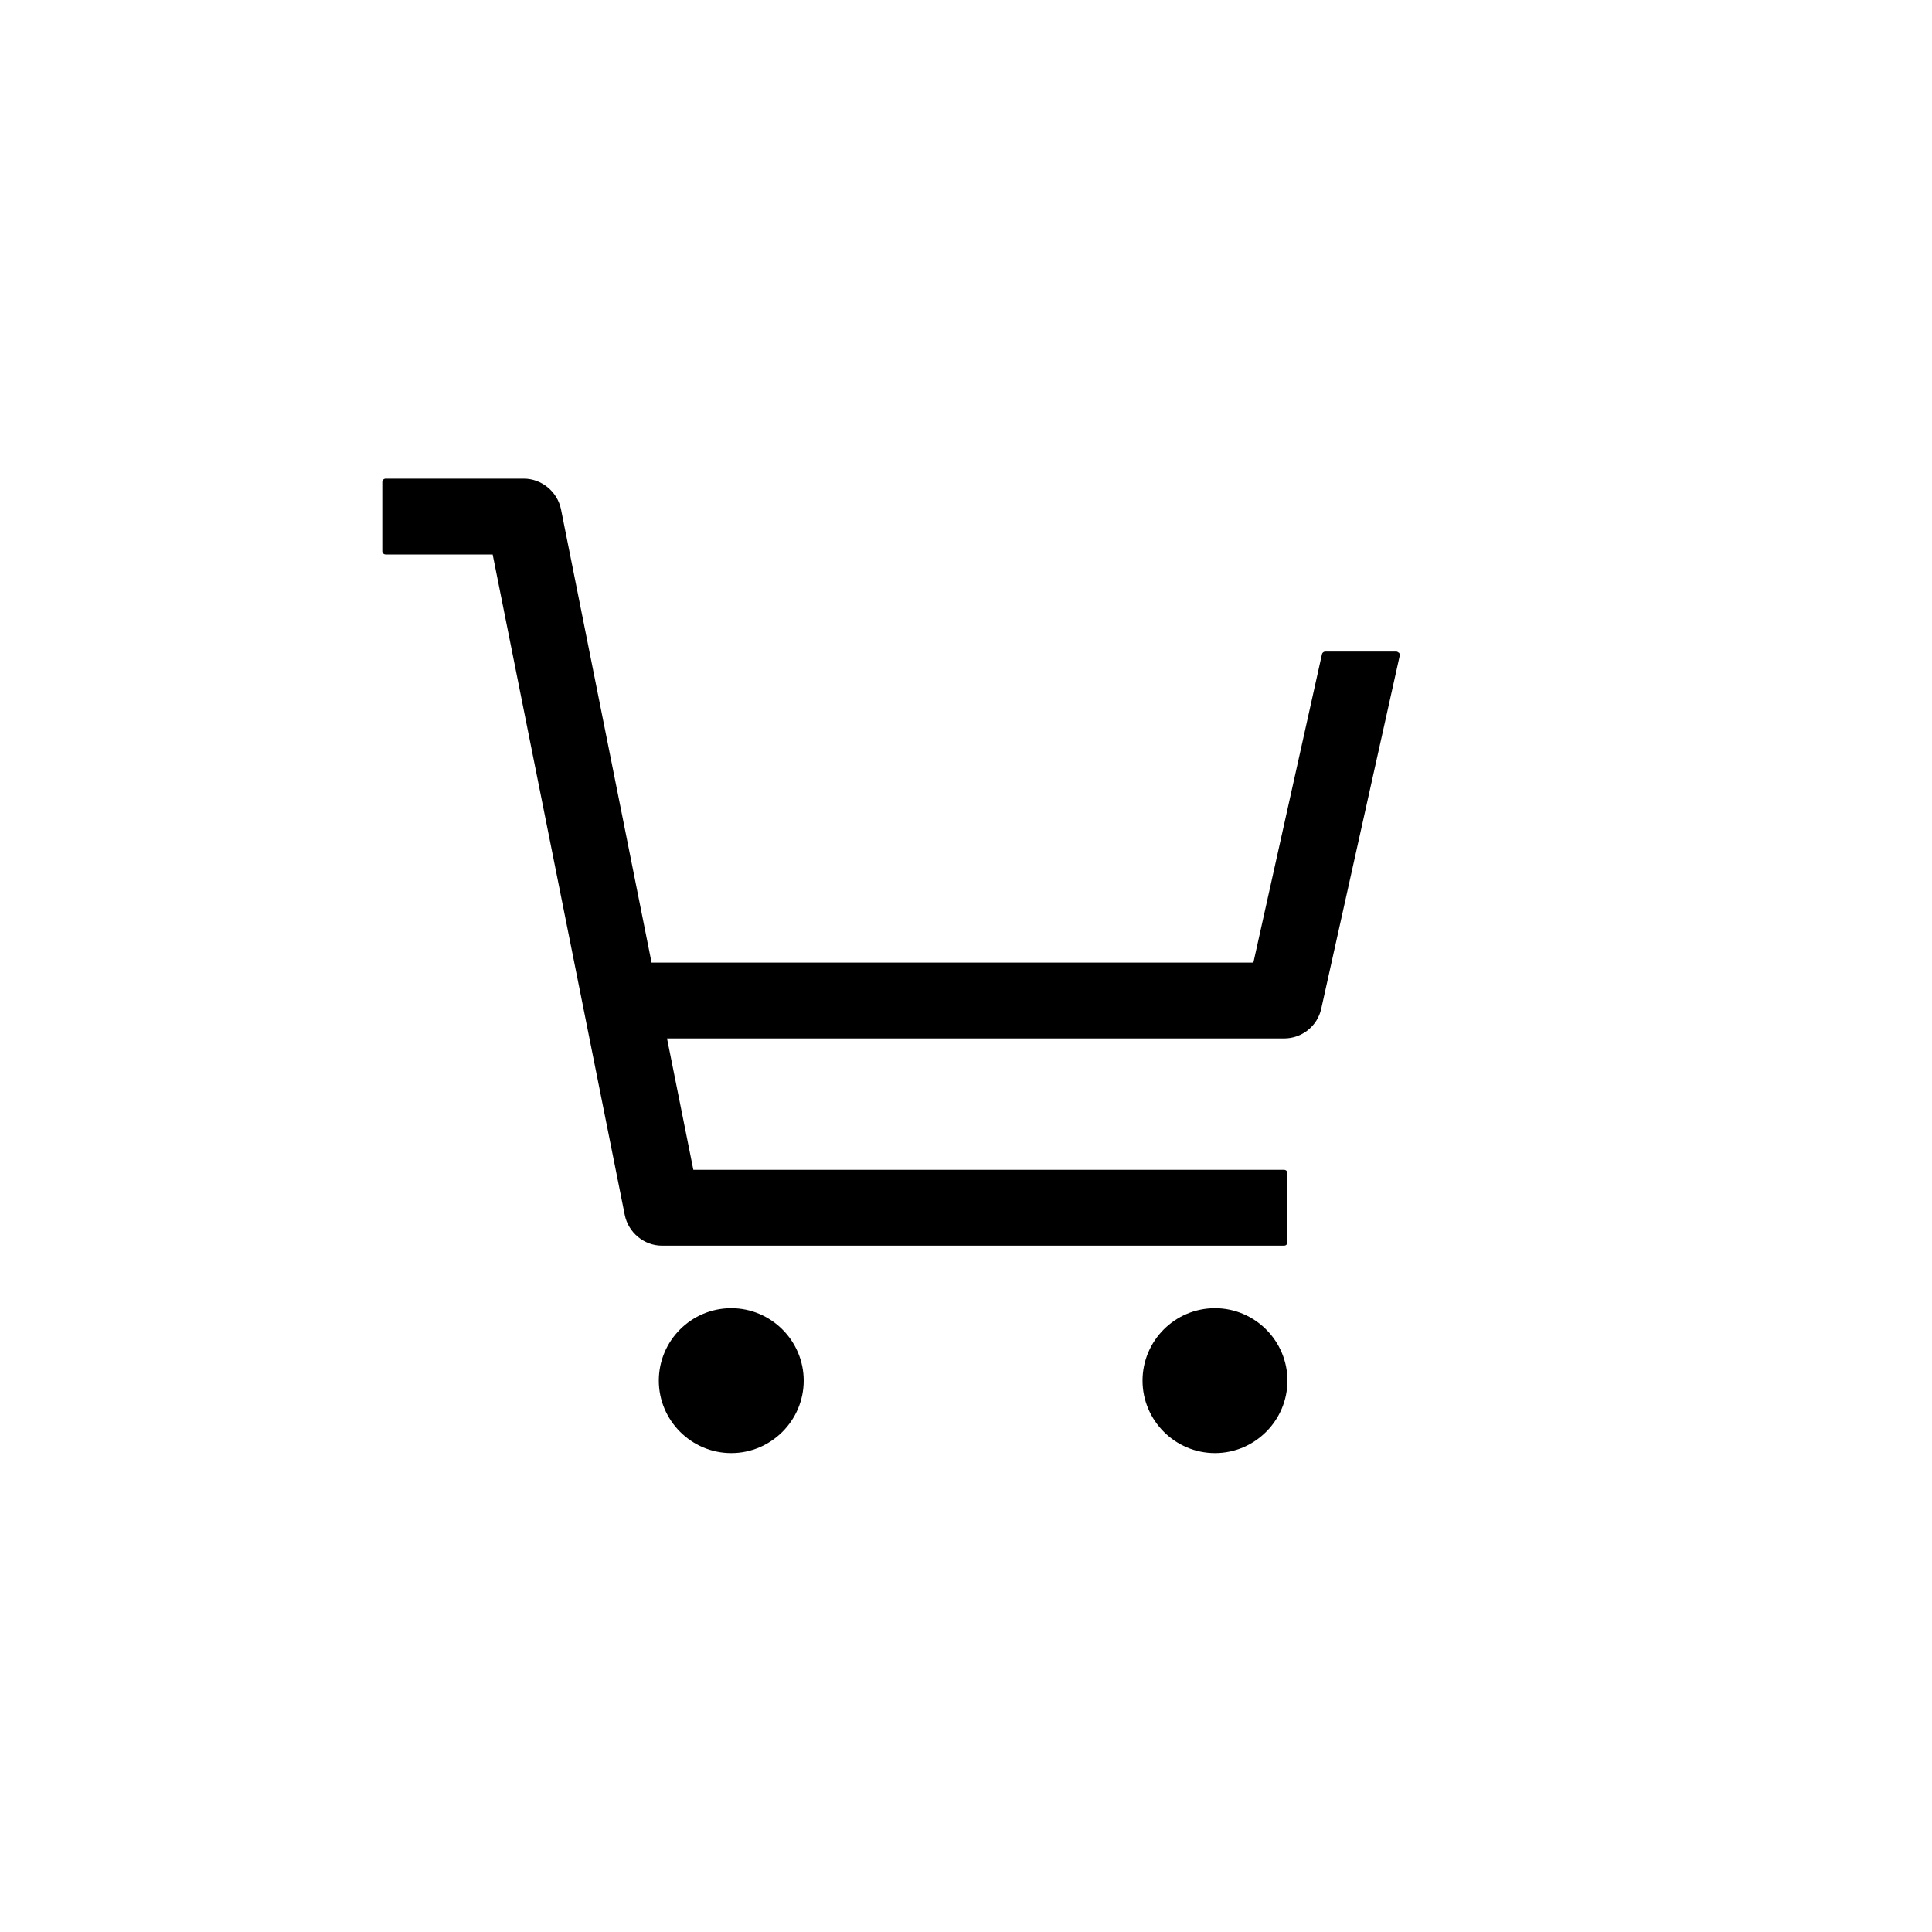 <?xml version="1.0" encoding="UTF-8"?>
<svg id="icon" xmlns="http://www.w3.org/2000/svg" version="1.1" viewBox="0 0 800 800">
  <!-- Generator: Adobe Illustrator 29.3.1, SVG Export Plug-In . SVG Version: 2.1.0 Build 151)  -->
  <path d="M302.8,541.7c-16.6,0-30,13.5-30,30s13.5,30,30,30,30-13.5,30-30-13.5-30-30-30Z"/>
  <path d="M503.1,541.7c-16.6,0-30,13.5-30,30s13.5,30,30,30,30-13.5,30-30-13.5-30-30-30Z"/>
  <path d="M579.2,270.3c-.3-.3-.7-.5-1.1-.5h-29.3c-.7,0-1.3.5-1.4,1.1l-28.4,127.7h-249.2l-37.5-187.7c-1.5-7.3-8-12.7-15.4-12.7h-57.2c-.8,0-1.4.6-1.4,1.4v28.6c0,.8.6,1.4,1.4,1.4h44.3l54.7,273.5c1.5,7.3,8,12.7,15.4,12.7h257.6c.8,0,1.4-.6,1.4-1.4v-28.6c0-.8-.6-1.4-1.4-1.4h-244.6l-10.9-54.4h255.5c7.4,0,13.8-5.1,15.4-12.3l32.5-146.2c0-.4,0-.9-.3-1.2Z"/>
</svg>